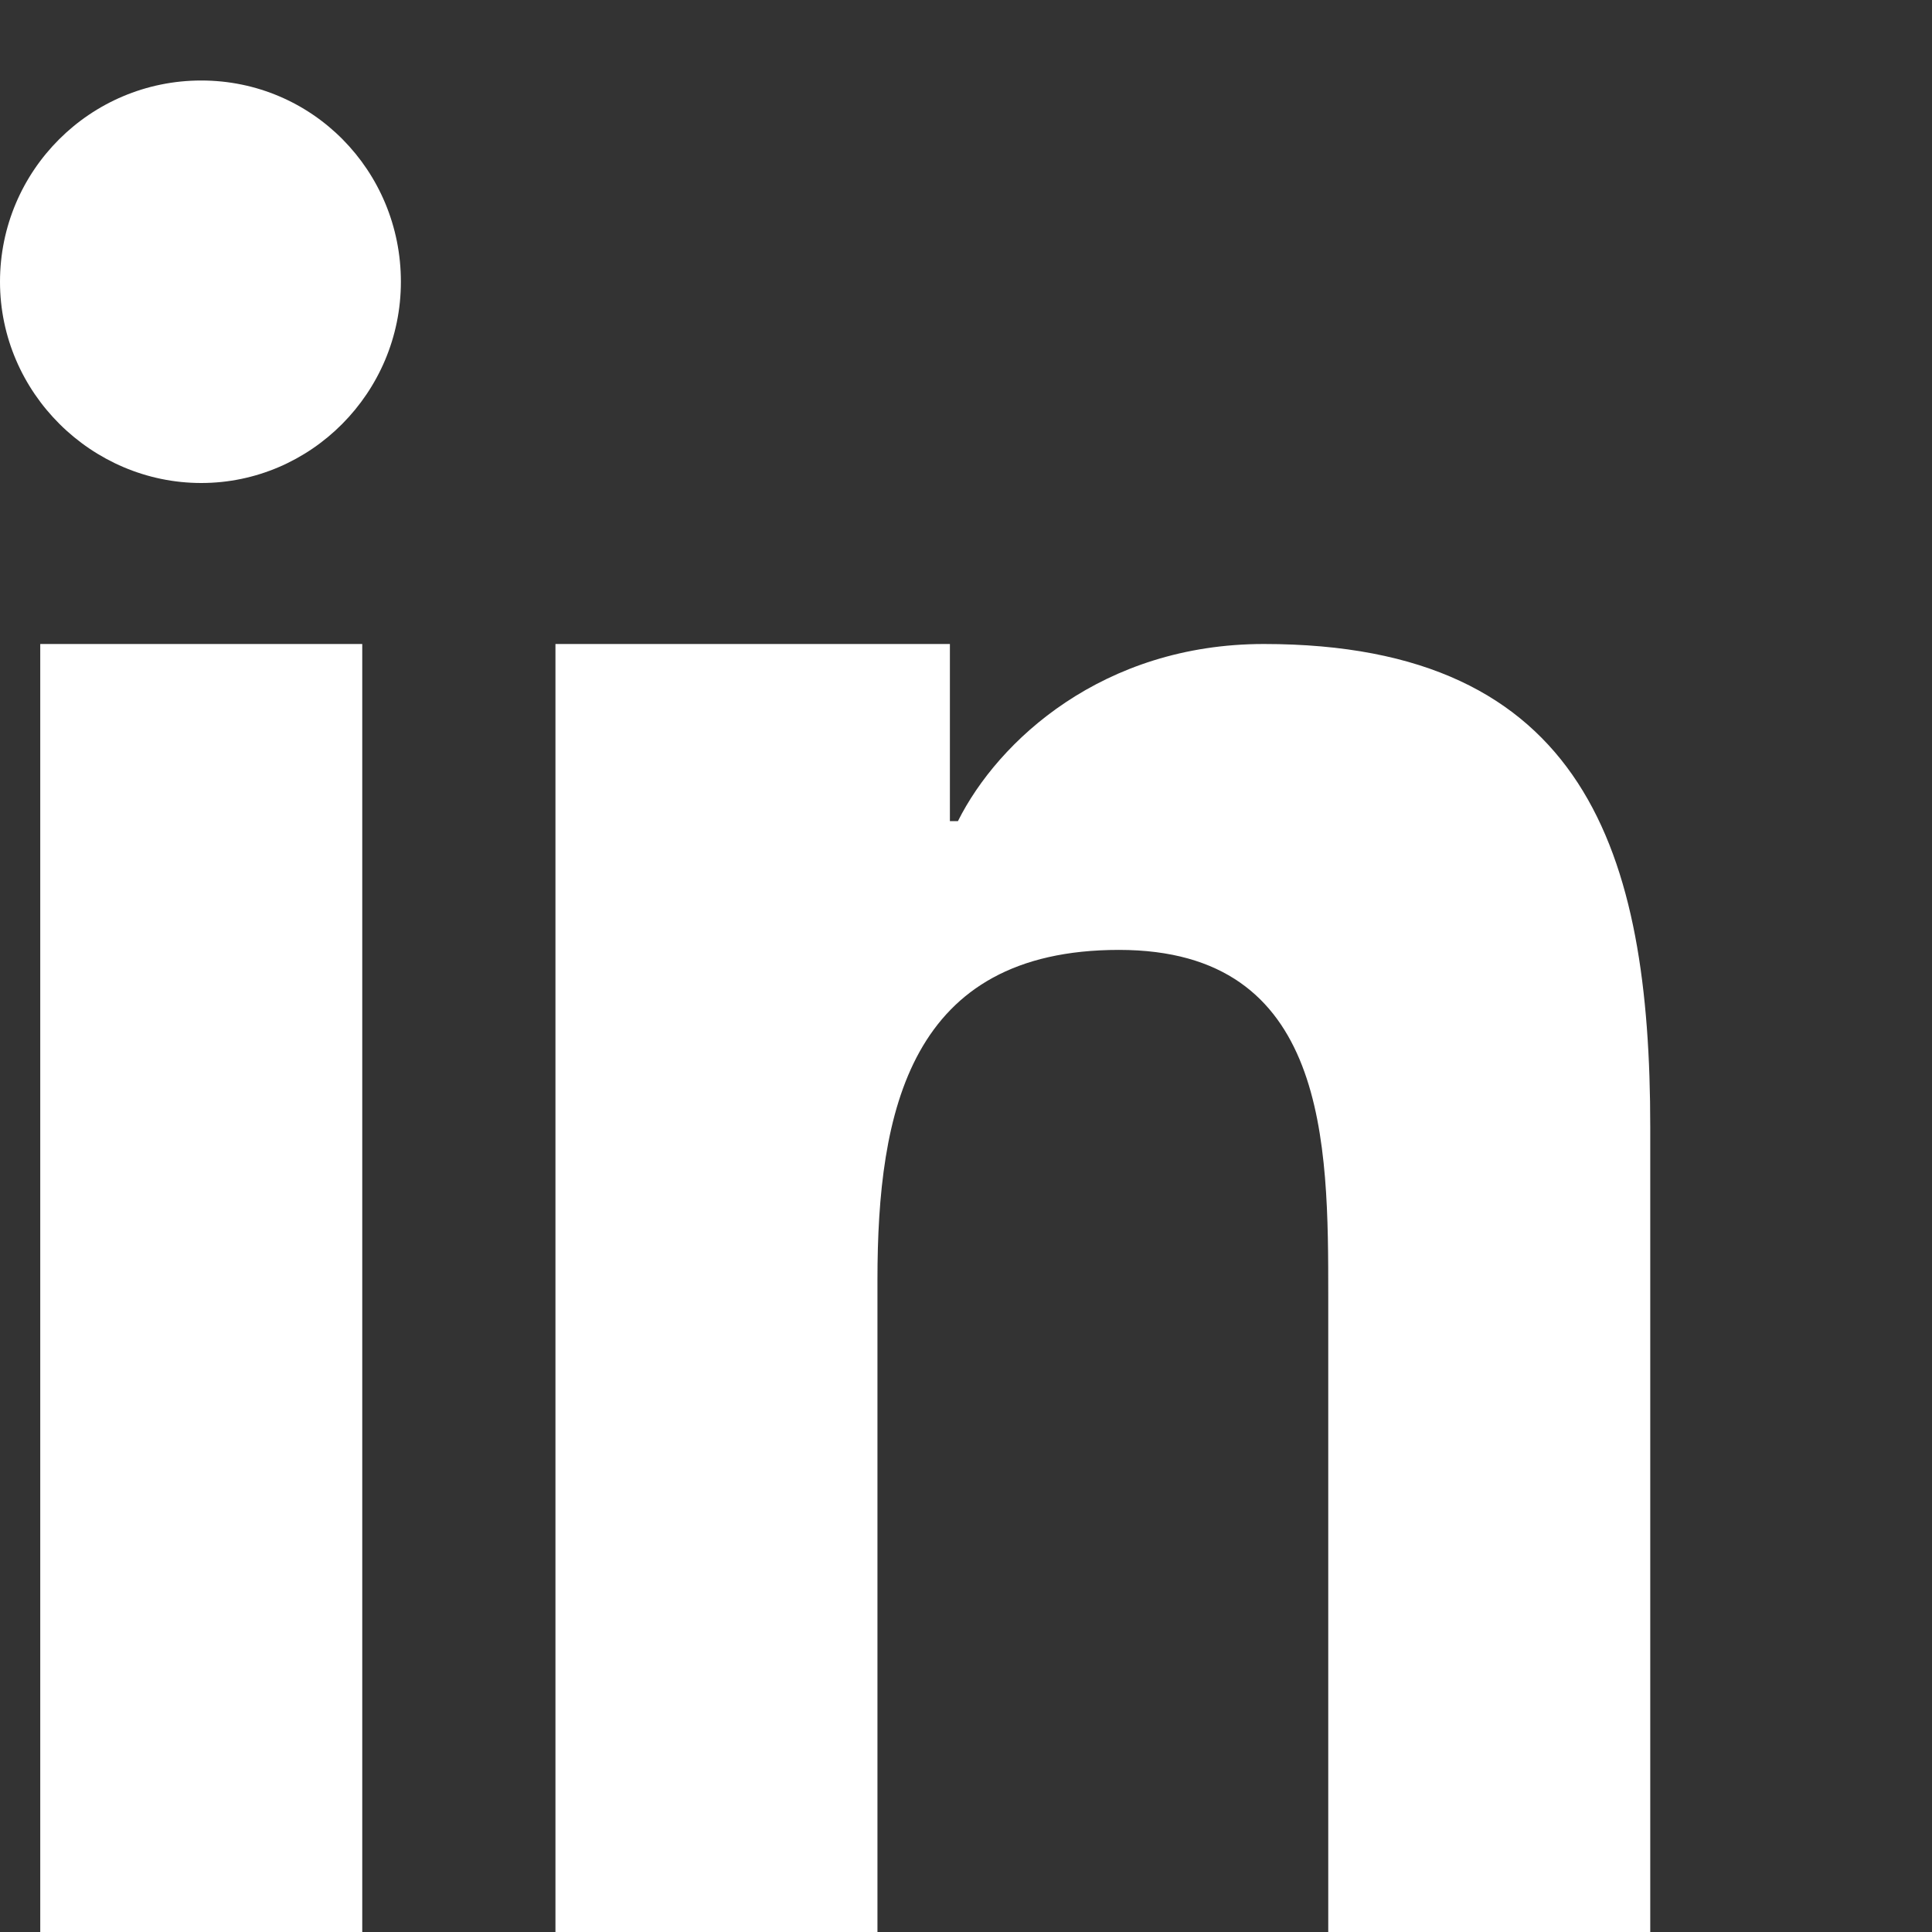 <svg xmlns="http://www.w3.org/2000/svg" fill="white" viewBox="0 0 24 24">
  <rect x="0" y="0" width="24" height="24" fill="#333333" stroke="none"/>
  <path d="M4.98 3.5C4.98 4.88 3.86 
6 2.5 6S0 4.88 0 3.5 1.12 1 
2.5 1 4.98 2.12 4.98 3.5zM.5 
8h4V24h-4V8zm7.5 0h3.8v2.2h.1c.5-1 
1.8-2.2 3.8-2.2 4 0 4.8 2.6 4.8 
6V24h-4v-7.9c0-1.9 0-4.3-2.6-4.3-2.6 
0-3 2-3 4.1V24h-4V8z"/>
</svg>
